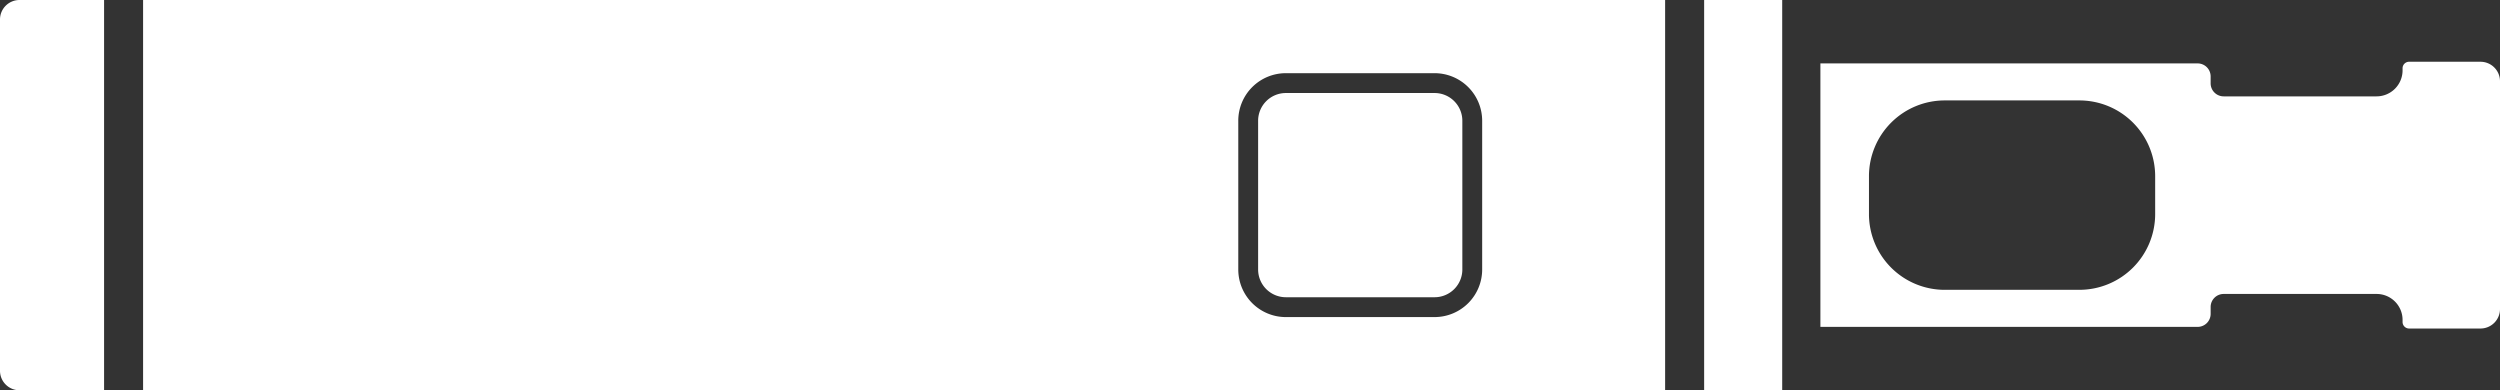 <svg xmlns="http://www.w3.org/2000/svg" viewBox="0 0 3242.79 506.23"><rect x="0" y="0" width="3242.79" height="506.23" fill="#333333" stroke="none"/><defs><style>.cls-1{fill:#fff}</style></defs><g id="Ebene_2" data-name="Ebene 2"><g id="_ŽÓť_1" data-name="—ŽÓť_1"><path d="M25.31 506.22A25.3 25.3 0 0 1 0 480.91V25.31A25.3 25.3 0 0 1 25.31 0H135v506.21ZM2210.47 506.22V.01L2311.72 0v506.21zM1896.83 349.56v-192.9a36 36 0 0 0-36-36h-192.9a36 36 0 0 0-36 36v192.89a36 36 0 0 0 36 36h192.9a36 36 0 0 0 36-35.99M2159.85 0H185.6v506.23h1974.25Zm-491.93 411.29a61.73 61.73 0 0 1-61.73-61.73v-192.9a61.71 61.71 0 0 1 61.73-61.73h192.9a61.74 61.74 0 0 1 61.73 61.72v192.9a61.73 61.73 0 0 1-61.73 61.73ZM3106.53 391.13a33.65 33.65 0 0 1 9.88 23.86v2.7a8.48 8.48 0 0 0 8.44 8.44h92.63a25.32 25.32 0 0 0 25.31-25.32V105.42a25.3 25.3 0 0 0-25.31-25.31h-92.63a8.43 8.43 0 0 0-8.44 8.44v2.68a33.75 33.75 0 0 1-33.74 33.77h-198.35a16.92 16.92 0 0 1-16.87-16.87v-9a16.85 16.85 0 0 0-16.87-16.87h-489.31V424h489.31a16.87 16.87 0 0 0 16.88-16.88v-8.95a16.9 16.9 0 0 1 16.88-16.87h198.33a33.57 33.57 0 0 1 23.86 9.83m-584-15.19a98.24 98.24 0 0 1-98.26-98.26v-49.14a98.29 98.29 0 0 1 98.28-98.27h174.67a98.27 98.27 0 0 1 98.28 98.25v49.14a98.27 98.27 0 0 1-98.27 98.26Z" class="cls-1"/></g></g></svg>